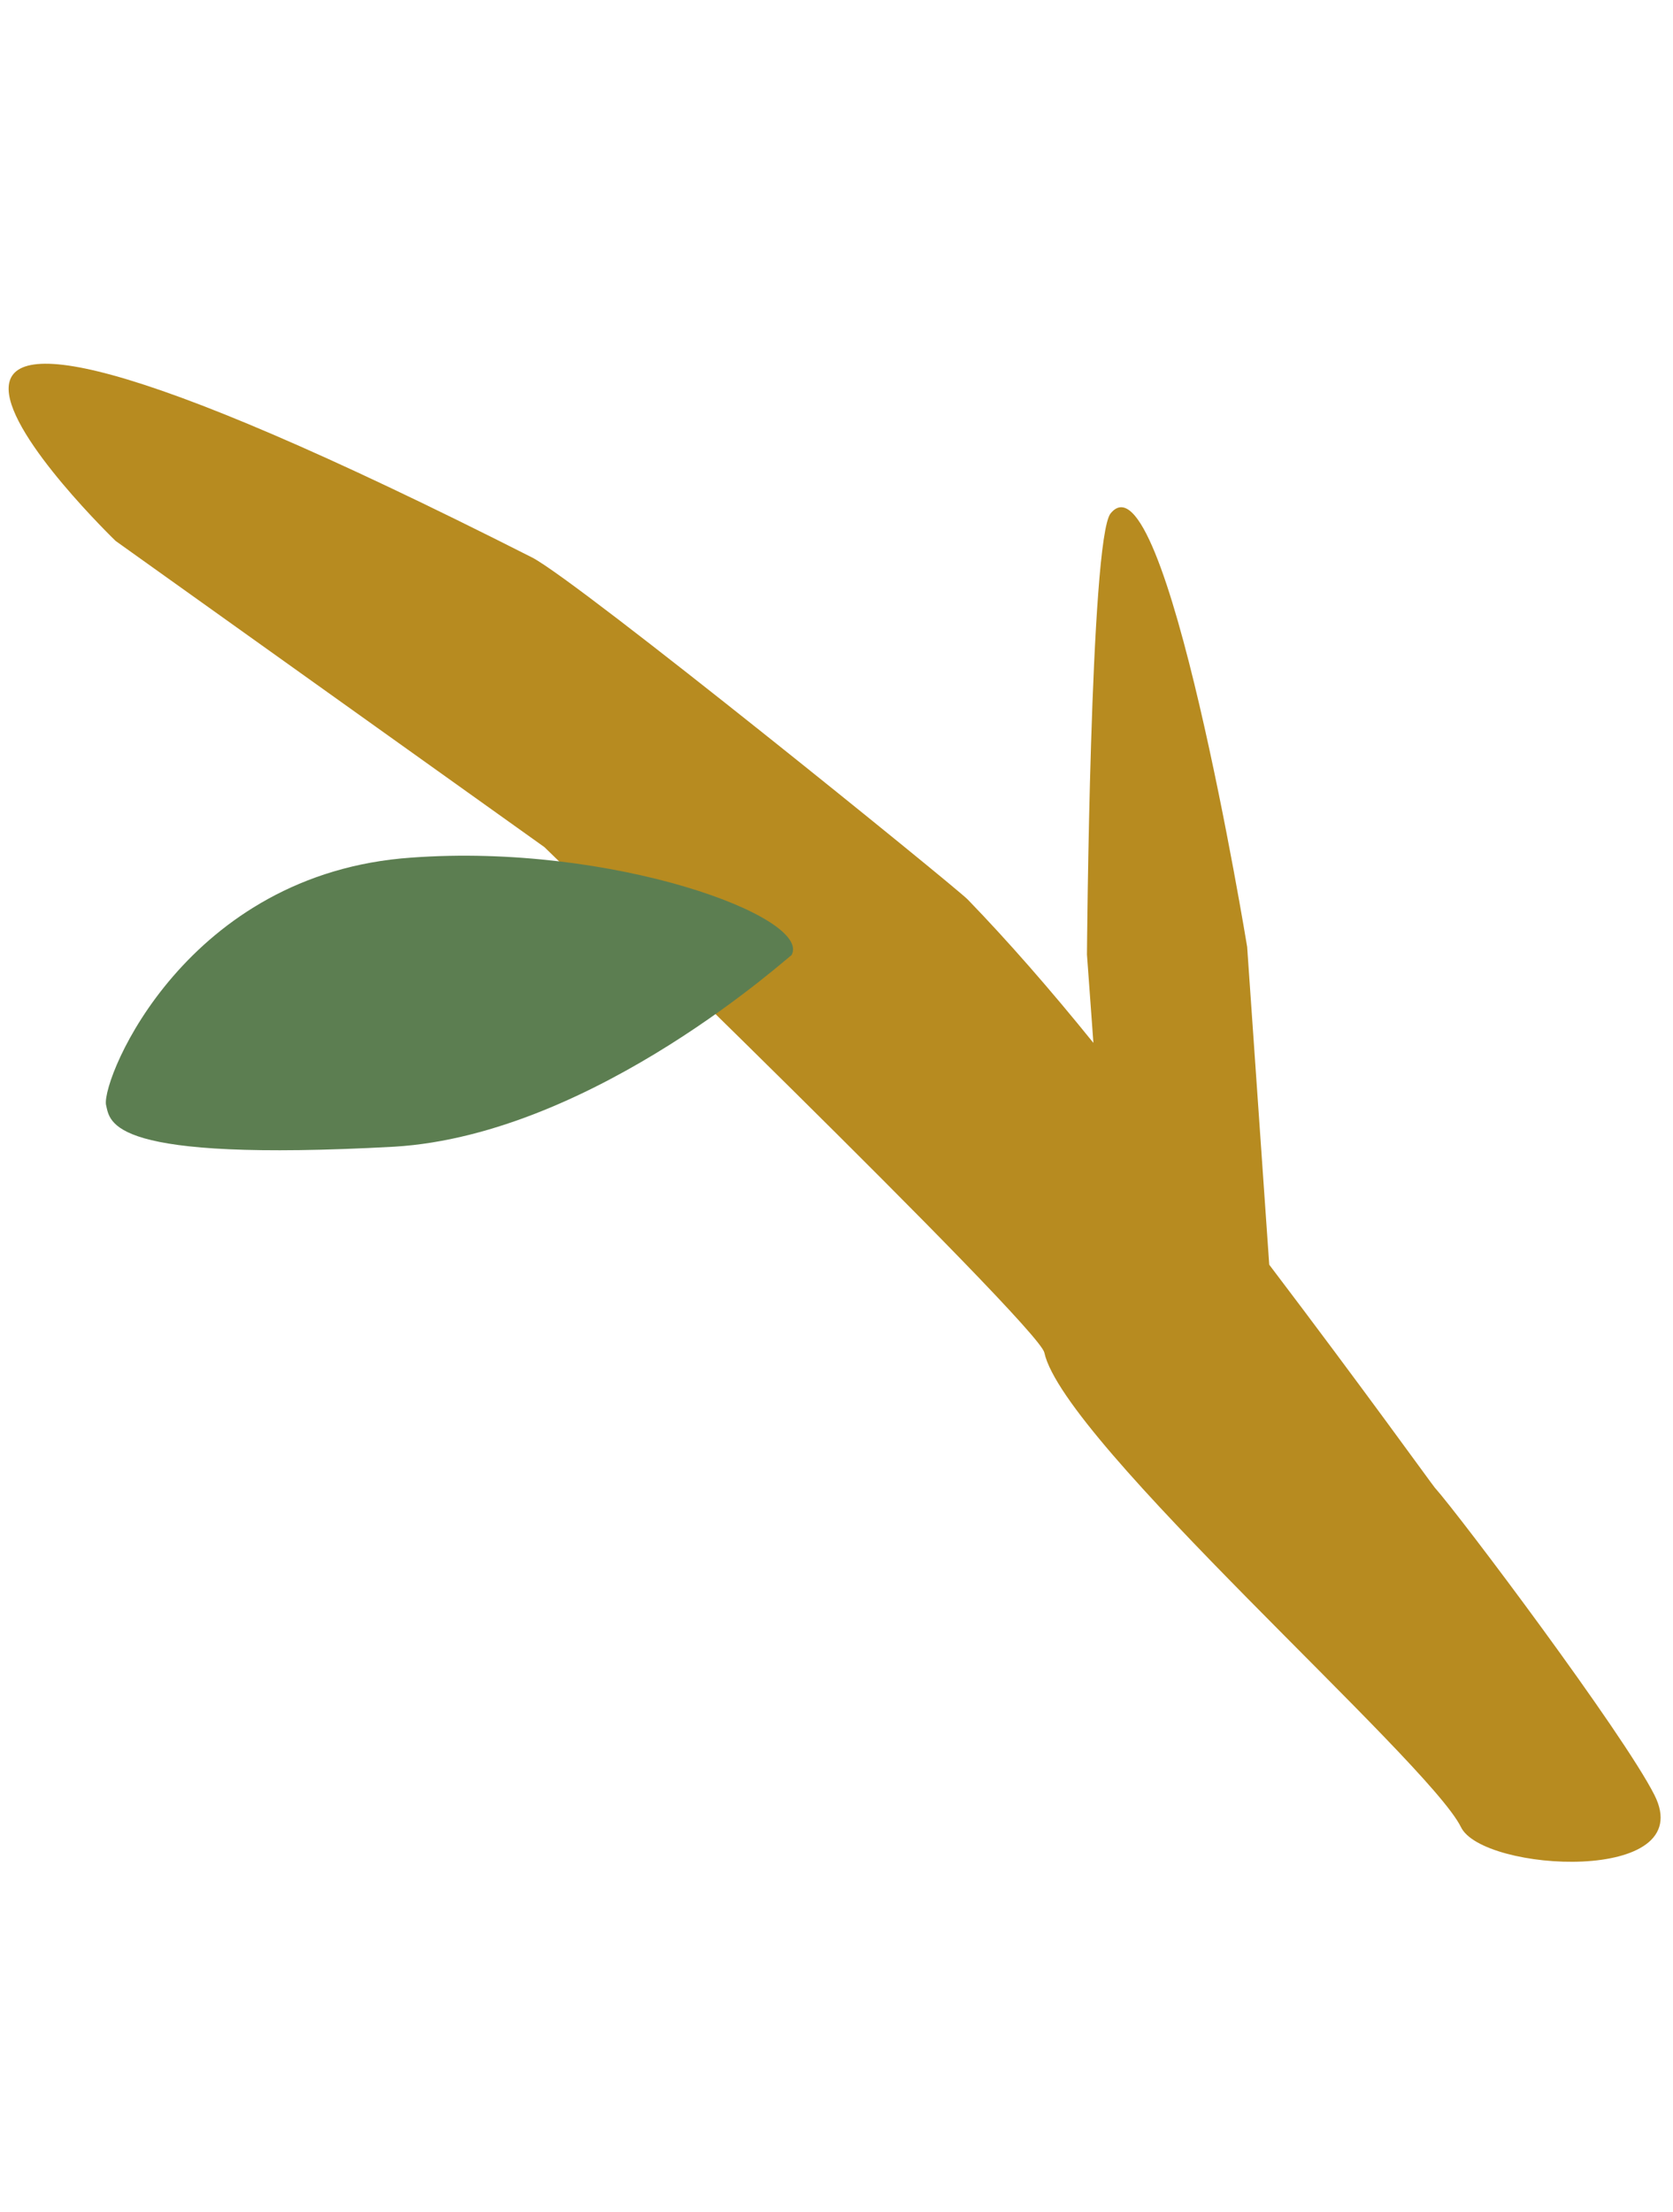 <svg xmlns="http://www.w3.org/2000/svg" width="312.016" height="412.371" viewBox="0 0 312.016 412.371">
  <g id="Ast-kurz_RGB" transform="translate(-32.025 81.309) rotate(-22)">
    <path id="Path_47" data-name="Path 47" d="M92.8,70.165c6.394,7.46,50.089,86.324,51.422,89.521,4,9.858,7.993,21.315,11.723,33.571L161,177.538s29.574-71.67,34.9-74.6c14.121-7.727-6.661,84.459-6.661,84.459L170.86,243.88c7.46,27.443,12.789,49.29,13.055,50.089,2.4,6.661,15.453,55.684,16.519,68.473,1.6,18.65-35.169,1.332-35.7-7.993-1.066-13.854-41.83-94.317-38.9-111.1.8-5.329-51.155-122.293-51.155-122.293L21.924,38.193S-22.837-62.252,92.8,70.165" transform="translate(20.45 0)" fill="#b78b20"/>
    <path id="Path_48" data-name="Path 48" d="M130.3,89.2c6.394-5.062-23.18-31.972-58.882-43.429C31.45,32.719,2.676,62.027,1.343,67.089.81,70.553-2.387,77.213,48.236,94.532,83.938,106.521,131.1,88.67,130.3,89.2" transform="translate(0 67.82)" fill="#5c7e51"/>
  </g>
</svg>
